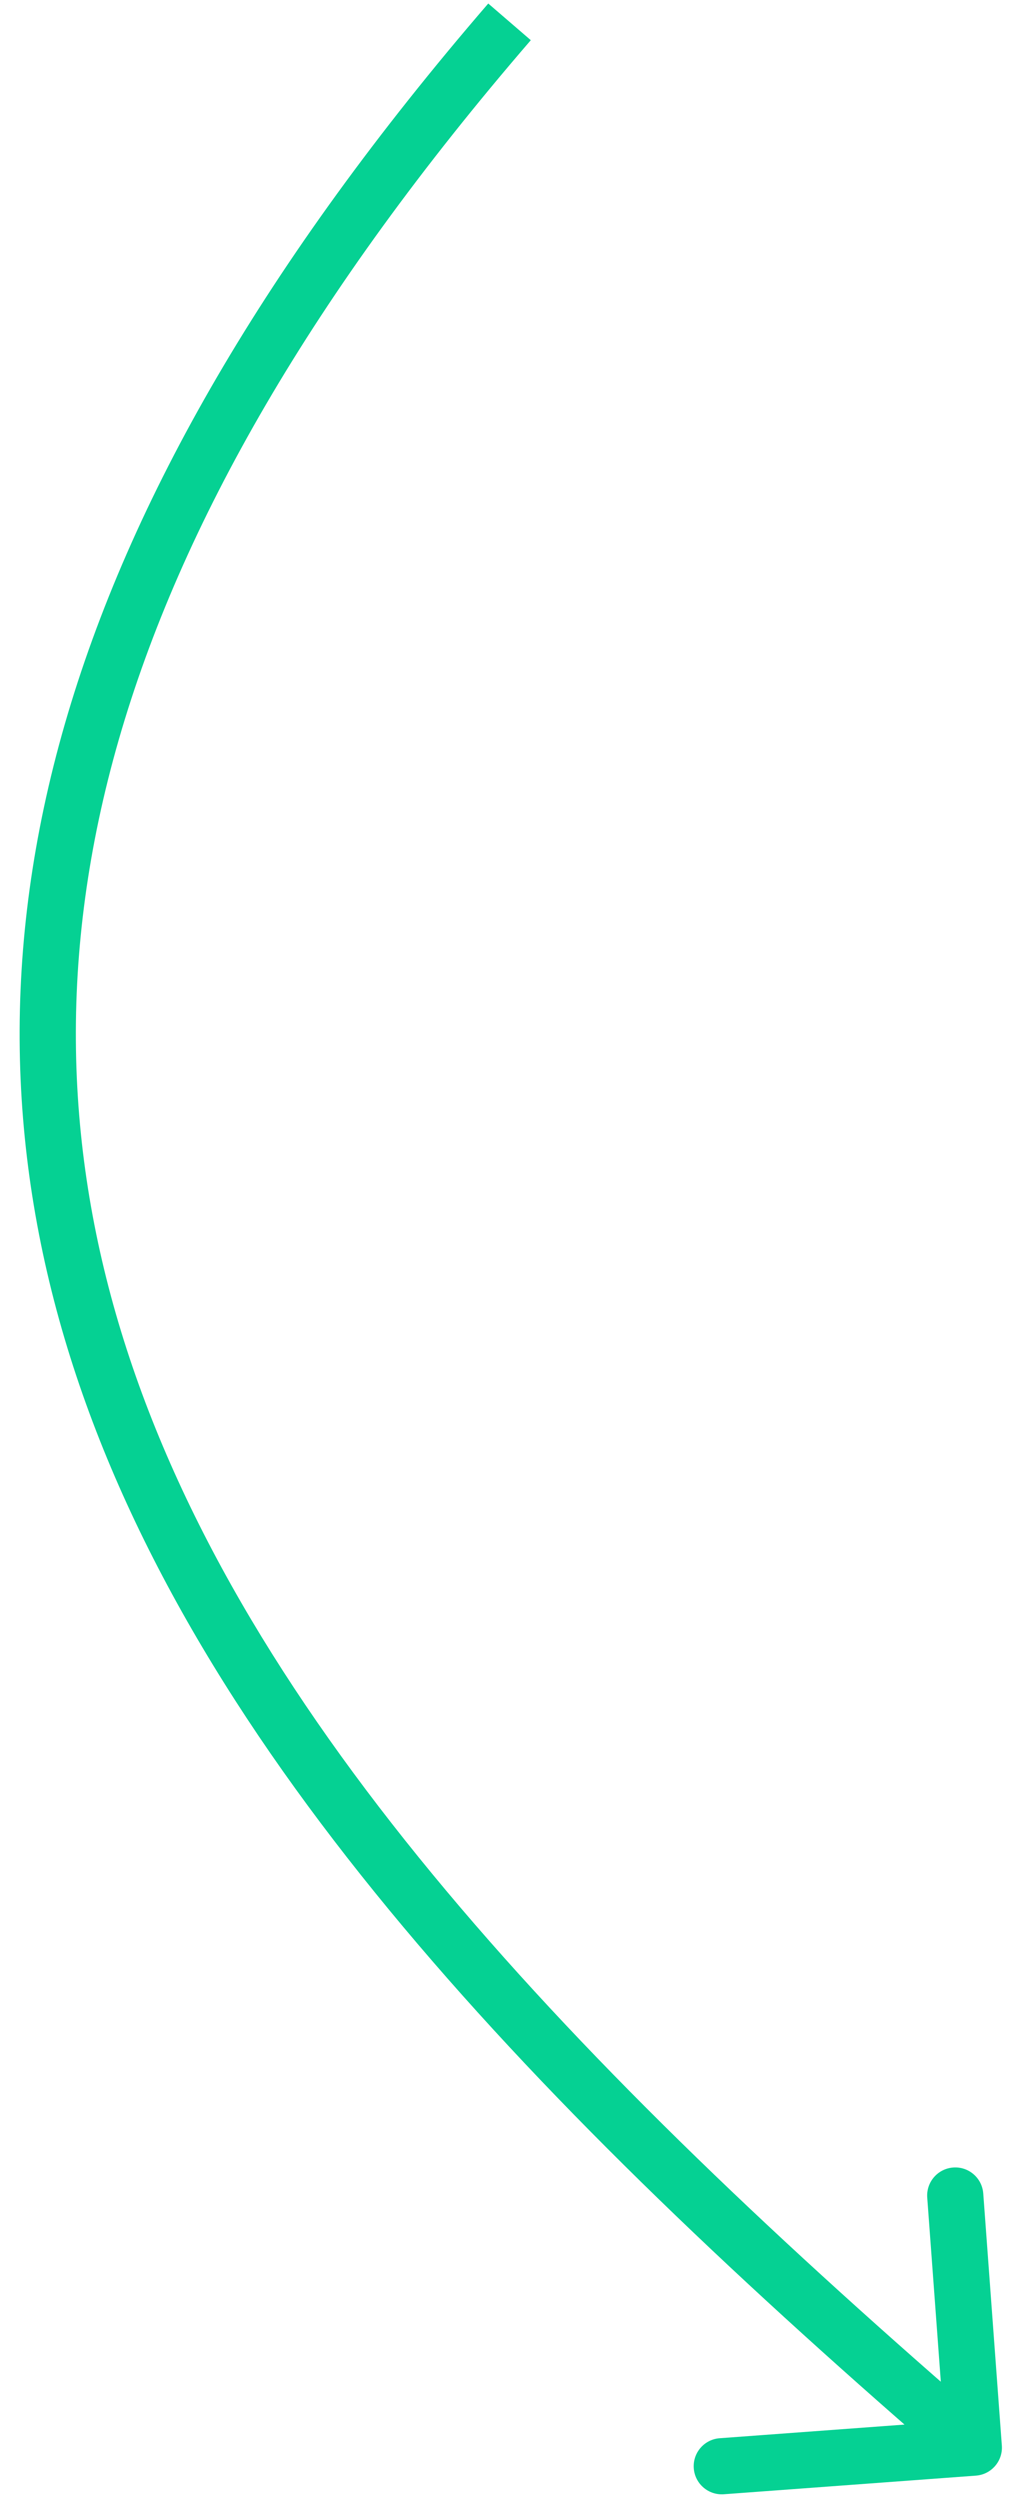 <?xml version="1.0" encoding="UTF-8"?> <svg xmlns="http://www.w3.org/2000/svg" width="36" height="89" viewBox="0 0 36 89" fill="none"> <path d="M35.674 87.068C35.715 87.619 35.301 88.098 34.751 88.139L25.775 88.802C25.224 88.842 24.745 88.429 24.704 87.878C24.663 87.327 25.077 86.847 25.628 86.807L33.606 86.218L33.017 78.24C32.977 77.689 33.39 77.21 33.941 77.169C34.492 77.128 34.971 77.542 35.012 78.093L35.674 87.068ZM18.901 1.431C3.312 19.504 0.199 34.33 4.41 47.719C8.665 61.244 20.453 73.552 35.33 86.385L34.024 87.899C19.156 75.075 6.945 62.441 2.502 48.319C-1.983 34.06 1.51 18.532 17.386 0.125L18.901 1.431Z" fill="#05D193"></path> </svg> 
